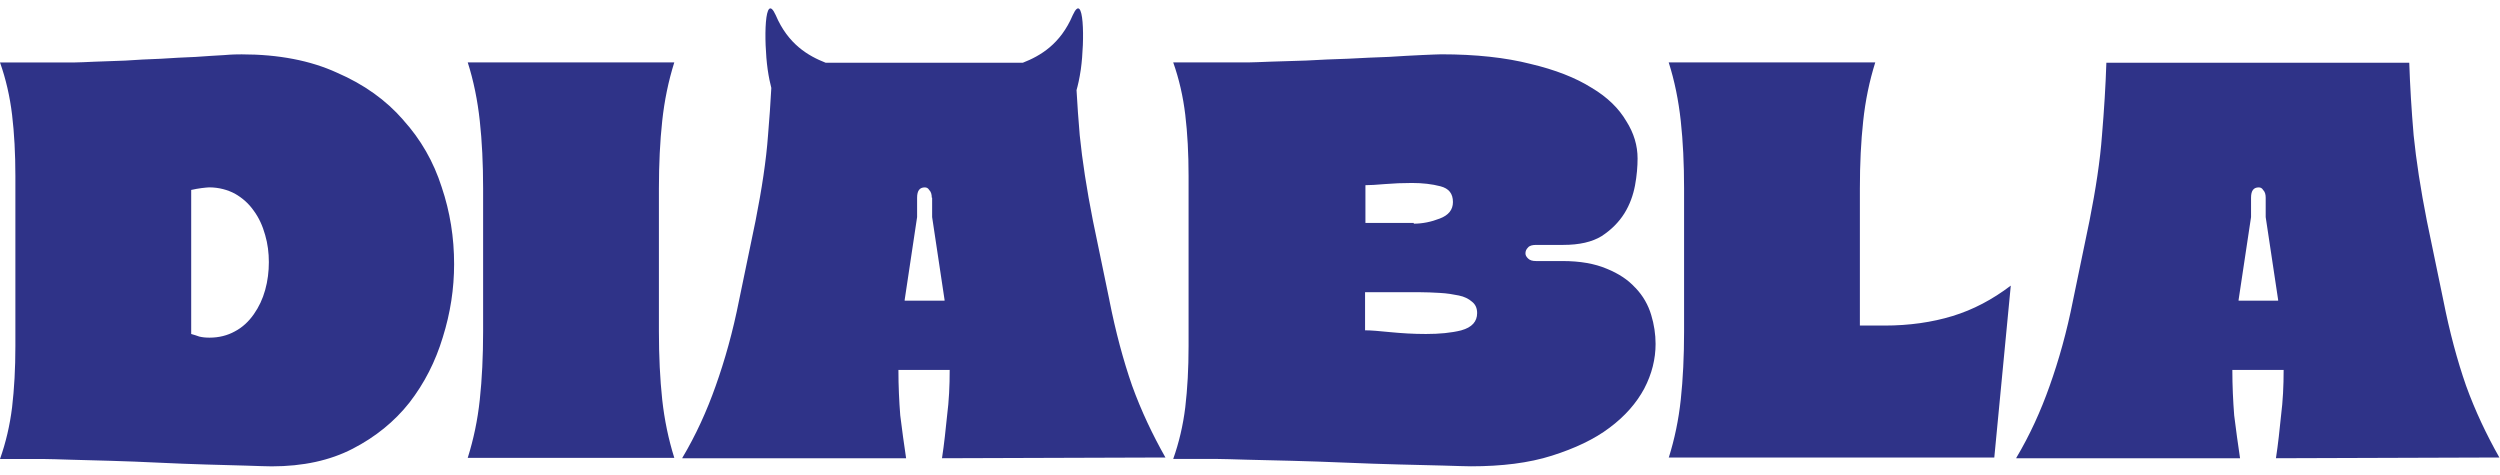 <svg width="163" height="31" viewBox="0 0 163 31" fill="none" xmlns="http://www.w3.org/2000/svg">
<path d="M26.291 7.82C25.169 6.53 23.736 5.502 21.969 4.738C20.25 3.95 18.172 3.544 15.759 3.544C15.544 3.544 15.162 3.544 14.613 3.592C14.087 3.616 13.467 3.664 12.75 3.711C12.034 3.735 11.269 3.783 10.481 3.831C9.67 3.855 8.905 3.903 8.165 3.951C7.425 3.975 6.756 3.999 6.159 4.023C5.585 4.047 5.156 4.071 4.893 4.071H0C0.382 5.147 0.645 6.293 0.788 7.489C0.931 8.683 1.003 10.022 1.003 11.479V22.567C1.003 24.024 0.931 25.339 0.788 26.557C0.644 27.727 0.382 28.851 0 29.927H2.866C3.248 29.927 3.845 29.951 4.633 29.974C5.42 29.998 6.304 30.022 7.259 30.046C8.238 30.07 9.265 30.118 10.339 30.166C11.438 30.214 12.464 30.262 13.419 30.286C14.422 30.31 15.282 30.334 16.021 30.358C16.809 30.382 17.359 30.406 17.716 30.406C19.747 30.406 21.514 30.024 22.994 29.258C24.475 28.494 25.717 27.49 26.696 26.248C27.675 24.982 28.391 23.572 28.869 21.994C29.37 20.392 29.608 18.816 29.608 17.214C29.608 15.494 29.346 13.821 28.797 12.196C28.271 10.548 27.436 9.09 26.289 7.823L26.291 7.82ZM17.289 18.908C17.122 19.506 16.884 20.008 16.55 20.486C16.216 20.964 15.81 21.346 15.308 21.609C14.831 21.872 14.281 22.015 13.661 22.015C13.399 22.015 13.184 21.991 12.992 21.944C12.848 21.896 12.658 21.824 12.466 21.776V12.384C12.705 12.336 12.92 12.288 13.136 12.264C13.375 12.24 13.518 12.216 13.637 12.216C14.283 12.216 14.855 12.384 15.308 12.623C15.81 12.909 16.216 13.268 16.55 13.746C16.884 14.2 17.123 14.726 17.289 15.324C17.457 15.898 17.529 16.494 17.529 17.092C17.529 17.69 17.457 18.31 17.289 18.908ZM42.961 12.288V21.608C42.961 23.232 43.033 24.714 43.176 26.052C43.32 27.366 43.582 28.632 43.964 29.852H30.496C30.878 28.634 31.141 27.39 31.283 26.052C31.427 24.714 31.499 23.232 31.499 21.608V12.288C31.499 10.663 31.427 9.206 31.283 7.891C31.14 6.553 30.878 5.263 30.496 4.067H43.964C43.582 5.285 43.319 6.553 43.176 7.891C43.033 9.205 42.961 10.687 42.961 12.288ZM72.334 19.578L71.259 14.392C70.853 12.336 70.565 10.472 70.399 8.824C70.311 7.806 70.242 6.824 70.19 5.876C70.281 5.558 70.383 5.121 70.47 4.522C70.732 2.634 70.684 -0.64 69.944 0.986C69.139 2.885 67.826 3.645 66.684 4.092H53.836C52.694 3.644 51.383 2.885 50.576 0.986C49.837 -0.64 49.789 2.634 50.051 4.522C50.125 5.035 50.211 5.429 50.29 5.733C50.237 6.724 50.165 7.755 50.075 8.824C49.955 10.472 49.669 12.336 49.263 14.392L48.188 19.578C47.782 21.633 47.257 23.497 46.66 25.169C46.086 26.795 45.37 28.372 44.487 29.853V29.877H59.078C58.934 28.945 58.816 28.013 58.696 27.081C58.624 26.149 58.577 25.169 58.577 24.118H61.92C61.92 25.169 61.872 26.149 61.752 27.081C61.657 28.013 61.561 28.945 61.418 29.877L75.986 29.829C75.15 28.348 74.409 26.795 73.813 25.145C73.24 23.497 72.738 21.633 72.332 19.578H72.334ZM61.587 19.602H58.984V19.554L59.795 14.154V12.887C59.795 12.433 59.963 12.218 60.297 12.218C60.417 12.218 60.512 12.266 60.583 12.386C60.703 12.505 60.751 12.672 60.751 12.887H60.775V14.154L61.586 19.554V19.602H61.587ZM106.625 18.764C106.147 18.238 105.526 17.832 104.762 17.522C103.975 17.188 103.02 17.02 101.873 17.02H100.154C99.915 17.02 99.748 16.972 99.628 16.852C99.508 16.733 99.46 16.638 99.46 16.518C99.46 16.374 99.508 16.256 99.628 16.136C99.724 16.016 99.914 15.968 100.154 15.968H101.921C102.972 15.968 103.807 15.777 104.428 15.394C105.05 14.988 105.551 14.486 105.909 13.913C106.267 13.339 106.483 12.718 106.602 12.097C106.722 11.451 106.77 10.854 106.77 10.329C106.77 9.492 106.532 8.68 106.03 7.891C105.553 7.079 104.813 6.337 103.762 5.717C102.735 5.071 101.398 4.546 99.773 4.163C98.174 3.757 96.239 3.541 93.971 3.541C93.757 3.541 93.326 3.565 92.706 3.589C92.084 3.613 91.369 3.661 90.557 3.709C89.745 3.733 88.838 3.781 87.883 3.829C86.951 3.853 86.044 3.901 85.161 3.948C84.301 3.972 83.536 3.996 82.844 4.02C82.175 4.044 81.699 4.068 81.435 4.068H76.493C76.874 5.144 77.138 6.29 77.28 7.486C77.424 8.68 77.495 10.02 77.495 11.476V22.564C77.495 24.022 77.423 25.336 77.28 26.554C77.137 27.724 76.874 28.848 76.493 29.924H79.382C79.764 29.924 80.386 29.948 81.269 29.972C82.152 29.996 83.132 30.02 84.231 30.044C85.33 30.068 86.475 30.116 87.694 30.163C88.935 30.212 90.106 30.259 91.204 30.283C92.303 30.307 93.282 30.331 94.093 30.355C94.953 30.379 95.55 30.403 95.908 30.403C97.915 30.403 99.681 30.188 101.186 29.709C102.691 29.232 103.956 28.634 104.935 27.893C105.963 27.129 106.702 26.269 107.204 25.337C107.705 24.381 107.944 23.401 107.944 22.422C107.944 21.8 107.848 21.155 107.658 20.534C107.466 19.888 107.132 19.291 106.63 18.765L106.625 18.764ZM89.026 12.074C89.312 12.074 89.743 12.05 90.291 12.002C90.864 11.954 91.46 11.93 92.058 11.93C92.751 11.93 93.371 12.002 93.92 12.146C94.47 12.29 94.732 12.624 94.732 13.174C94.732 13.676 94.446 14.034 93.873 14.249C93.323 14.465 92.75 14.584 92.177 14.584V14.536H89.026V12.074ZM95.281 21.538C94.612 21.705 93.849 21.776 92.965 21.776C92.154 21.776 91.388 21.728 90.649 21.656C89.933 21.584 89.383 21.536 89.002 21.536V19.05H92.465C92.966 19.05 93.444 19.074 93.874 19.098C94.352 19.122 94.757 19.194 95.115 19.266C95.473 19.338 95.76 19.482 95.975 19.672C96.189 19.84 96.309 20.078 96.309 20.412C96.309 20.962 95.975 21.344 95.281 21.536V21.538ZM108.798 29.829H108.804C108.802 29.837 108.799 29.845 108.798 29.853V29.829ZM127.306 20.605C128.643 20.199 129.908 19.53 131.103 18.622L130.028 29.829H108.806C109.184 28.618 109.444 27.384 109.587 26.053C109.73 24.715 109.802 23.234 109.802 21.609V12.29C109.802 10.664 109.73 9.207 109.587 7.892C109.443 6.554 109.181 5.264 108.799 4.068H122.267C121.886 5.287 121.622 6.554 121.48 7.892C121.336 9.206 121.264 10.688 121.264 12.29V21.227H122.865C124.489 21.227 125.969 21.013 127.307 20.605H127.306ZM148.391 29.877L162.958 29.829C162.123 28.348 161.382 26.795 160.786 25.145C160.212 23.497 159.711 21.633 159.305 19.578L158.23 14.392C157.824 12.336 157.538 10.472 157.37 8.824C157.227 7.152 157.132 5.574 157.084 4.092H137.335C137.287 5.574 137.191 7.15 137.049 8.824C136.929 10.472 136.643 12.336 136.236 14.392L135.162 19.578C134.757 21.633 134.231 23.497 133.634 25.169C133.06 26.795 132.344 28.372 131.461 29.853V29.877H146.051C145.908 28.945 145.789 28.013 145.669 27.081C145.597 26.149 145.549 25.169 145.549 24.118H148.893C148.893 25.169 148.845 26.149 148.726 27.081C148.631 28.013 148.535 28.945 148.391 29.877ZM148.535 19.602H145.956V19.554L146.768 14.154V12.887C146.768 12.433 146.934 12.218 147.27 12.218C147.389 12.218 147.484 12.266 147.556 12.386C147.675 12.505 147.723 12.672 147.723 12.887V14.154L148.535 19.554V19.602Z" fill="#2F3388"/>
</svg>
